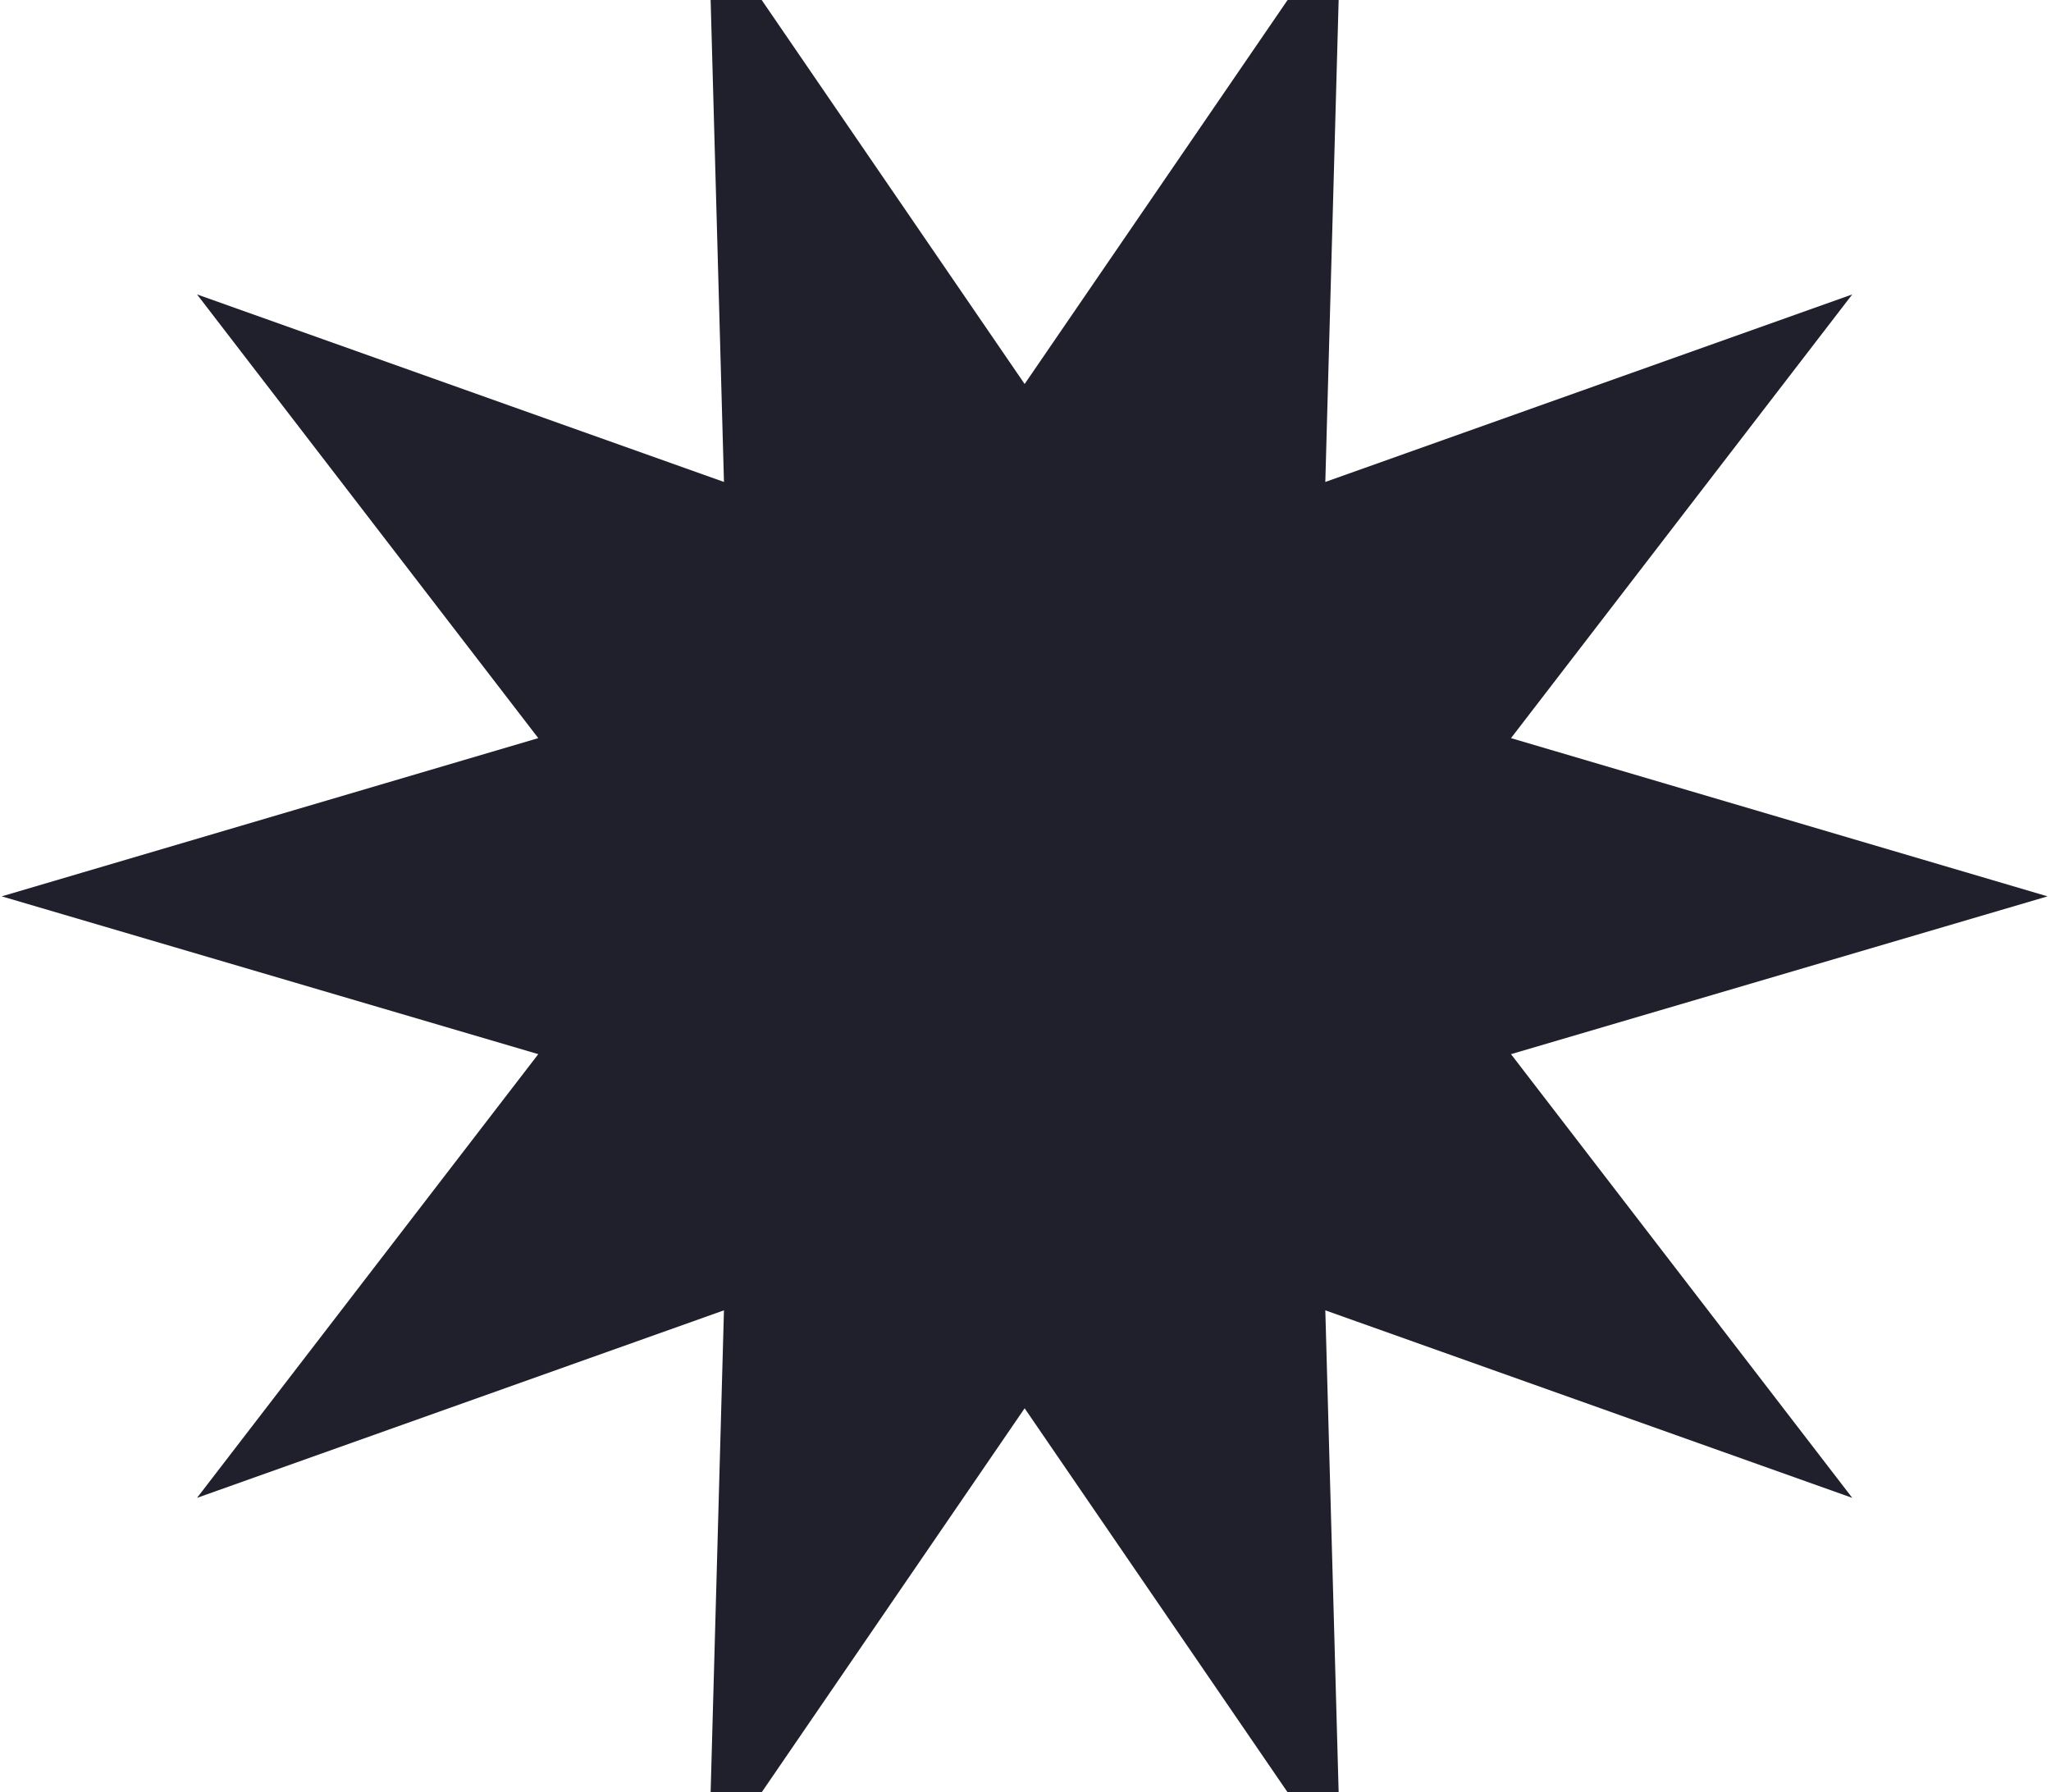<svg xmlns="http://www.w3.org/2000/svg" width="396" height="346" fill="none"><path fill="#20202D" d="M197.833 74.131 258.876-15l-2.988 108.04 101.738-36.202-65.887 85.657 103.594 30.545-103.594 30.465 65.887 85.657-101.738-36.202L258.876 361l-61.043-89.131L136.791 361l2.988-108.04-101.738 36.202 65.887-85.657L.333 173.04l103.595-30.545-65.887-85.657L139.78 93.04 136.791-15l61.042 89.131Z" style="mix-blend-mode:color-burn"/></svg>